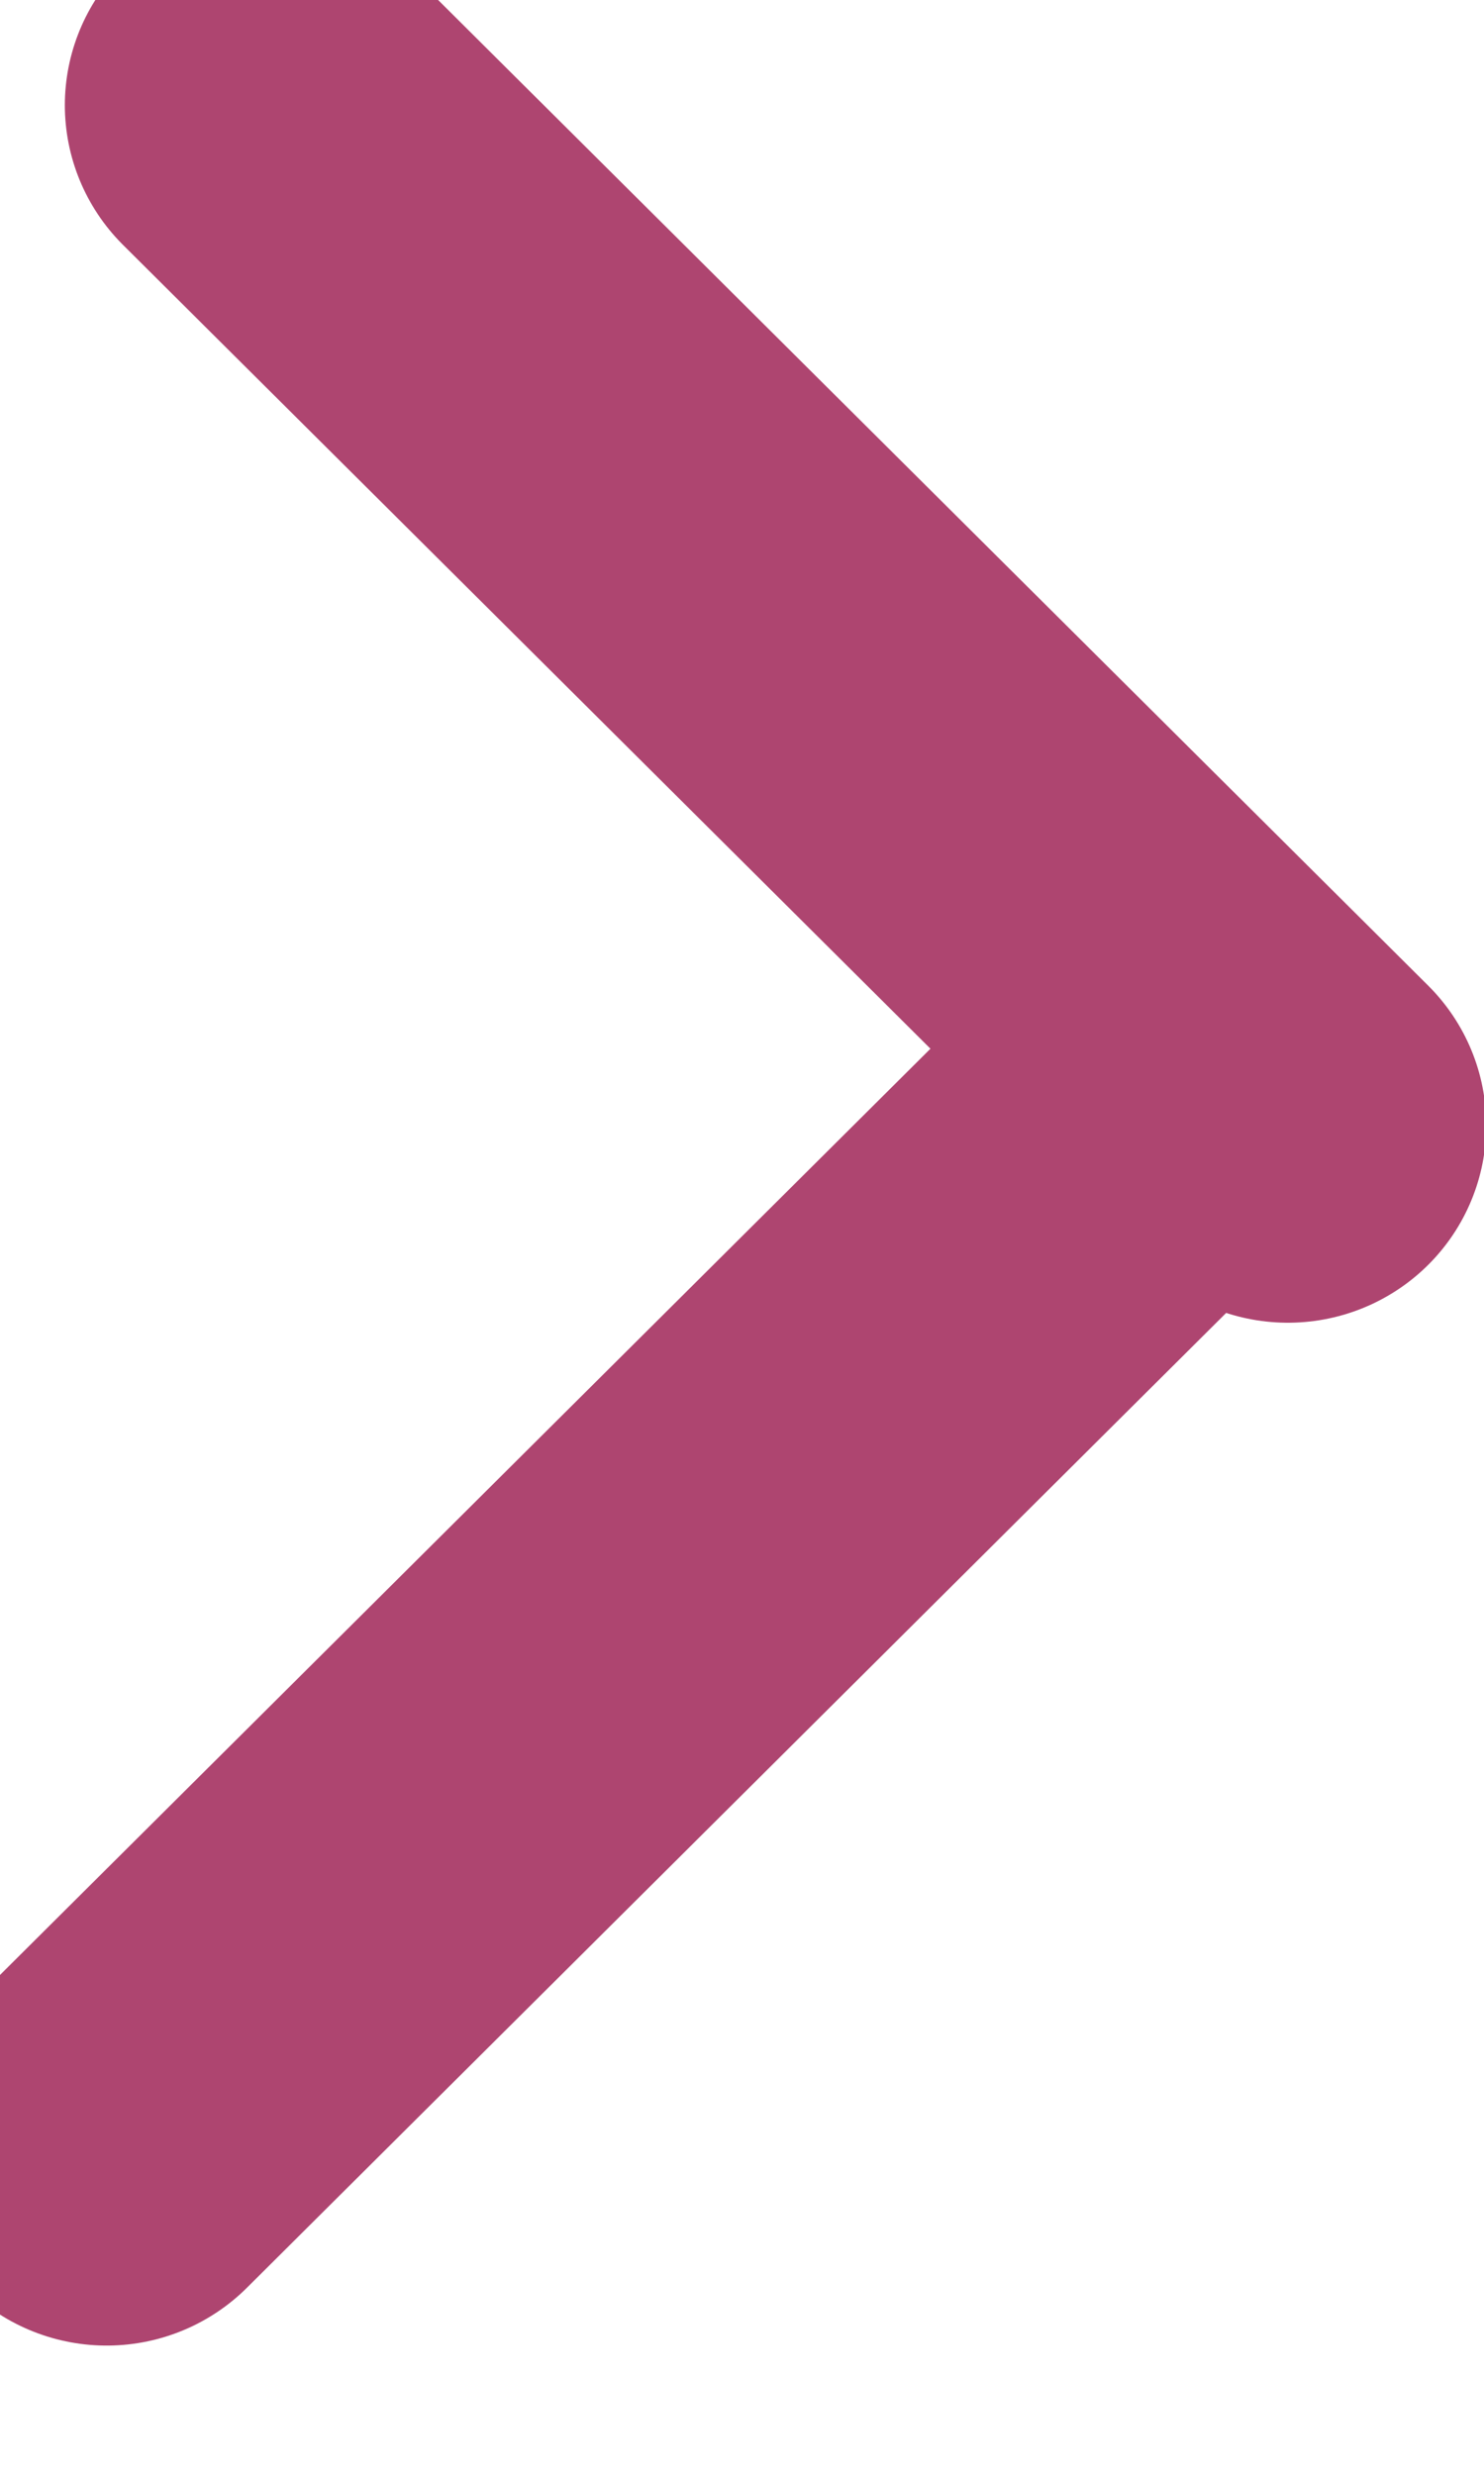 <?xml version="1.0" encoding="UTF-8" standalone="no"?>
<!DOCTYPE svg PUBLIC "-//W3C//DTD SVG 1.1//EN" "http://www.w3.org/Graphics/SVG/1.1/DTD/svg11.dtd">
<svg width="100%" height="100%" viewBox="0 0 15 25" version="1.1" xmlns="http://www.w3.org/2000/svg" xmlns:xlink="http://www.w3.org/1999/xlink" xml:space="preserve" xmlns:serif="http://www.serif.com/" style="fill-rule:evenodd;clip-rule:evenodd;stroke-linecap:round;stroke-linejoin:round;stroke-miterlimit:1.5;">
    <g transform="matrix(1,0,0,1,-1482.79,-1387.38)">
        <g transform="matrix(1.578,0,0,2.13,0,0)">
            <g transform="matrix(0.194,0,0,0.143,749.471,448.648)">
                <path d="M989.068,1421L1022.9,1454.83L989.068,1421Z" style="fill:none;stroke:rgb(174,69,112);stroke-width:13.1px;"/>
            </g>
        </g>
        <g transform="matrix(1.578,0,0,2.13,0,0)">
            <g transform="matrix(-0.194,0,0,0.143,1138.79,453.499)">
                <path d="M989.068,1421L1022.9,1454.83L989.068,1421Z" style="fill:none;stroke:rgb(174,69,112);stroke-width:13.1px;"/>
            </g>
        </g>
    </g>
</svg>

